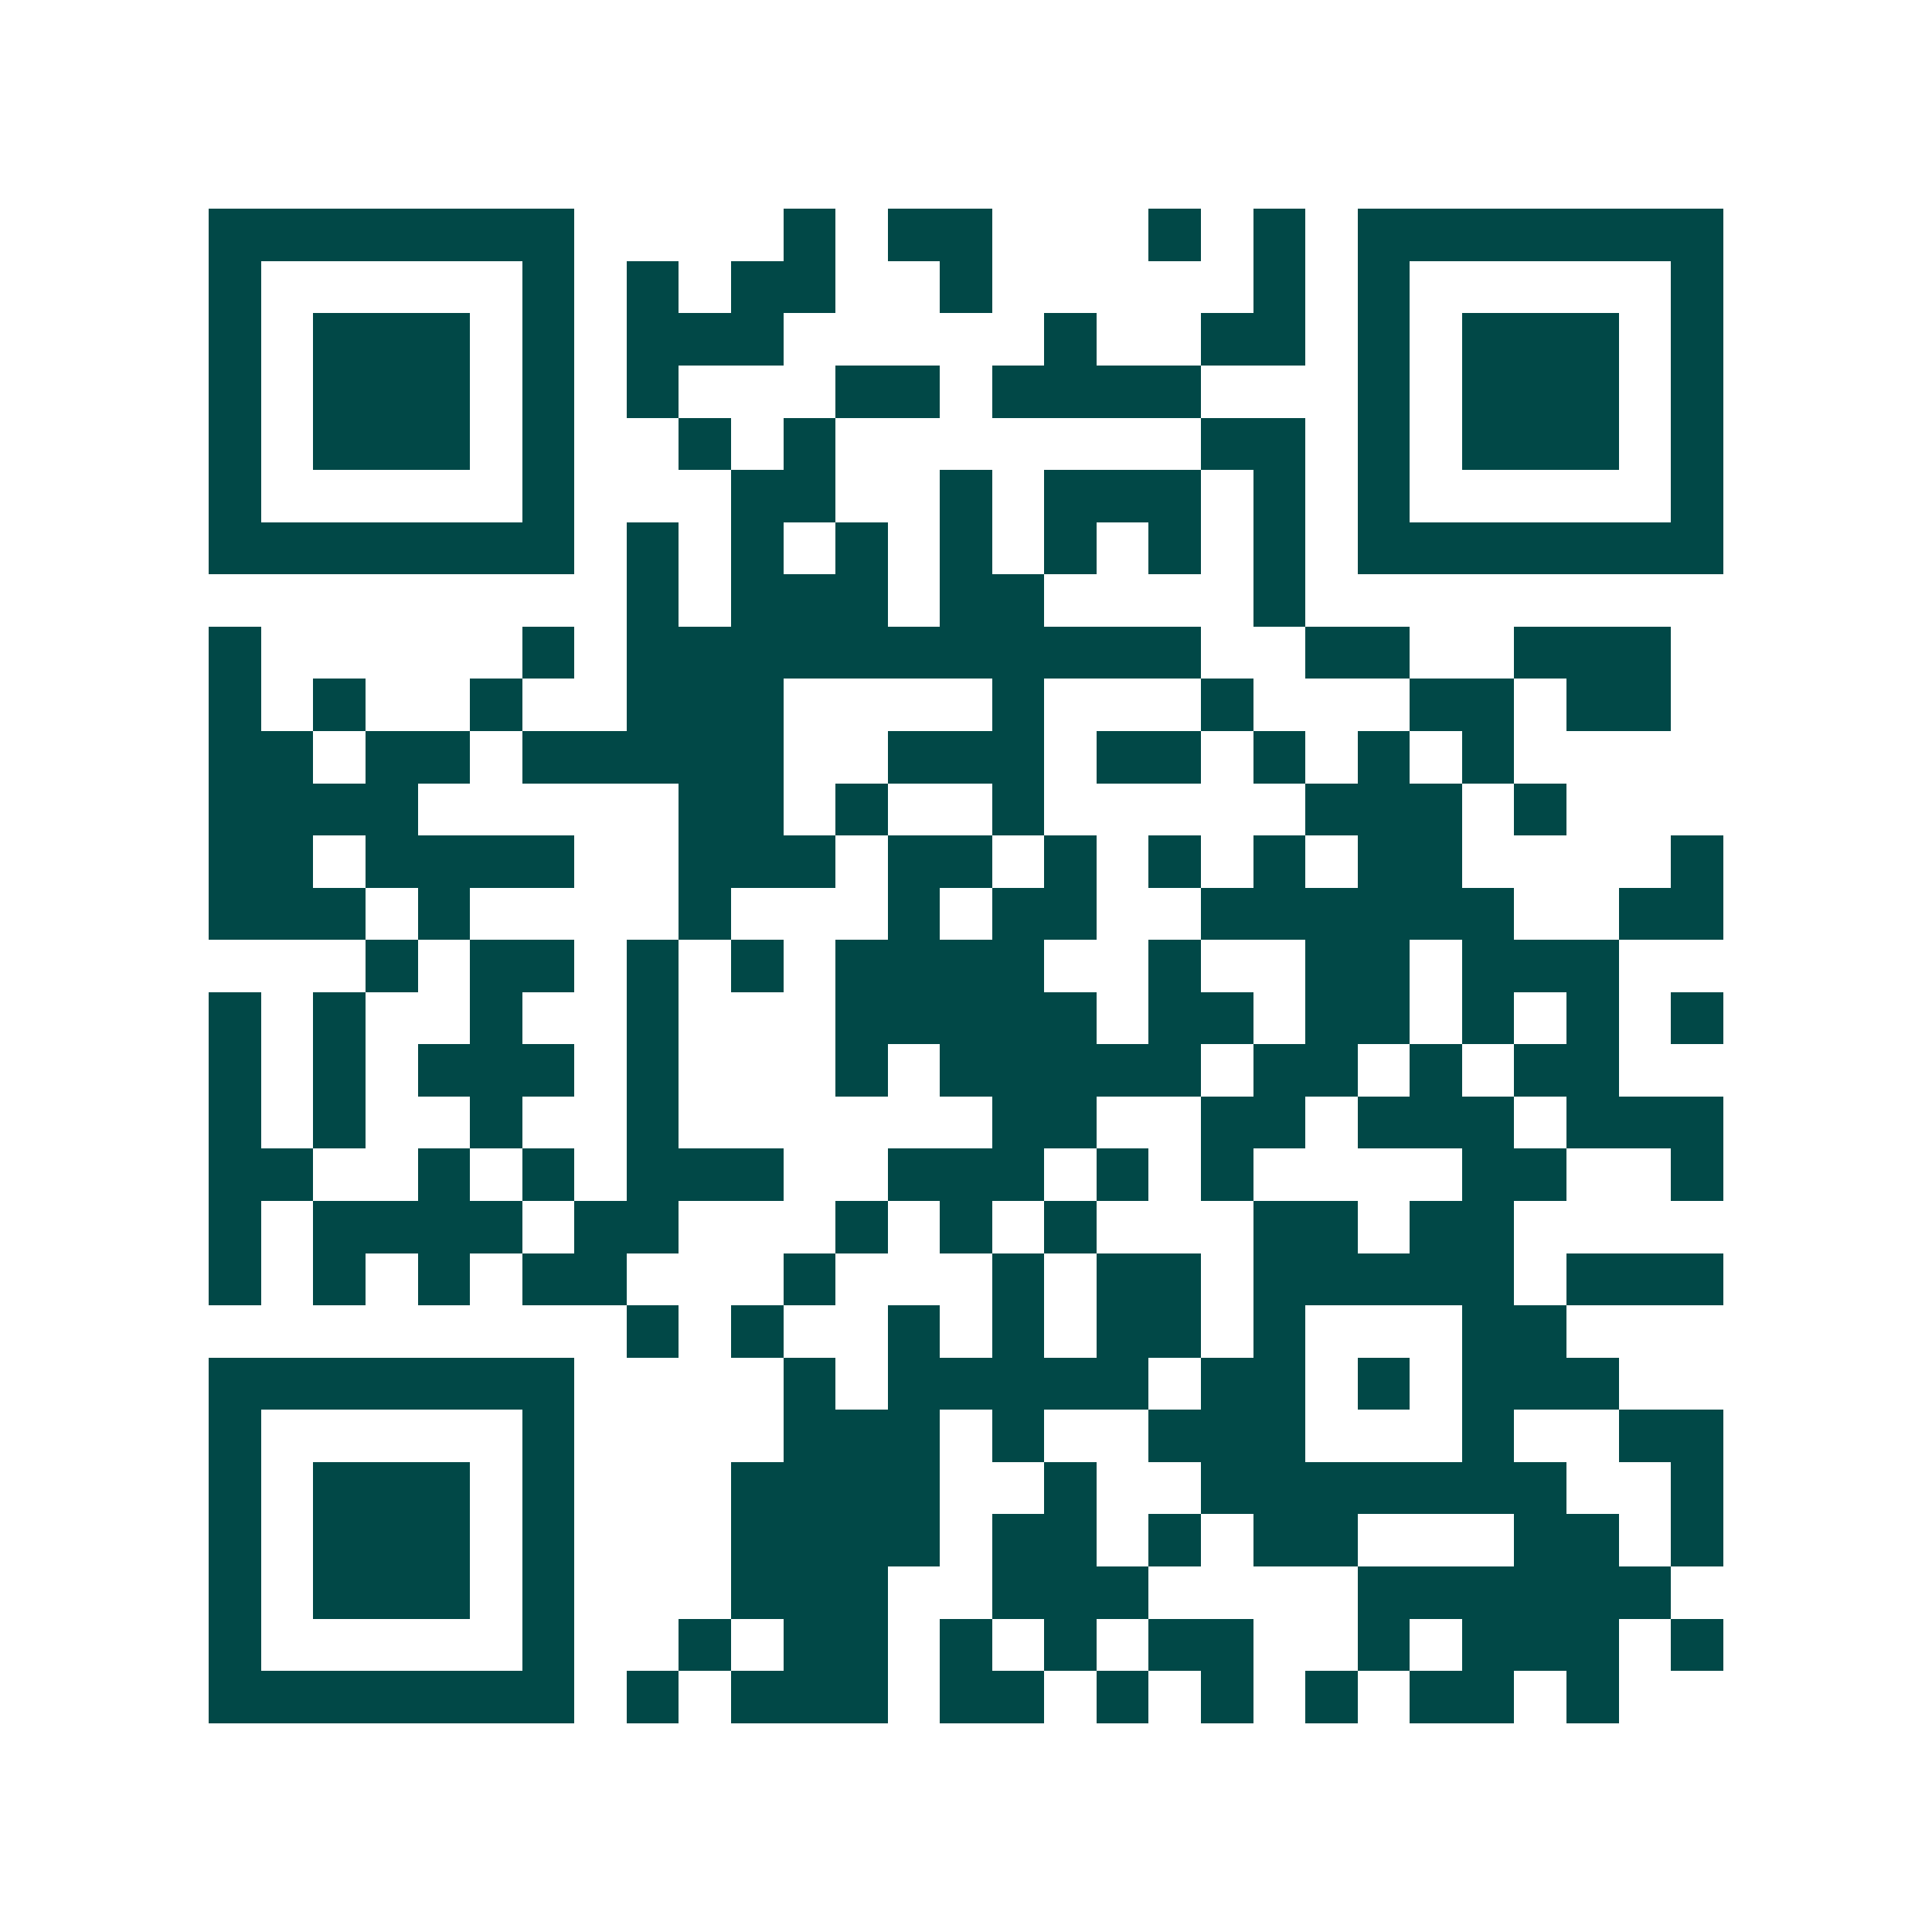 <svg xmlns="http://www.w3.org/2000/svg" width="200" height="200" viewBox="0 0 37 37" shape-rendering="crispEdges"><path fill="#ffffff" d="M0 0h37v37H0z"/><path stroke="#014847" d="M4 4.5h7m4 0h1m1 0h2m3 0h1m1 0h1m1 0h7M4 5.5h1m5 0h1m1 0h1m1 0h2m2 0h1m5 0h1m1 0h1m5 0h1M4 6.5h1m1 0h3m1 0h1m1 0h3m5 0h1m2 0h2m1 0h1m1 0h3m1 0h1M4 7.5h1m1 0h3m1 0h1m1 0h1m3 0h2m1 0h4m3 0h1m1 0h3m1 0h1M4 8.5h1m1 0h3m1 0h1m2 0h1m1 0h1m7 0h2m1 0h1m1 0h3m1 0h1M4 9.5h1m5 0h1m3 0h2m2 0h1m1 0h3m1 0h1m1 0h1m5 0h1M4 10.5h7m1 0h1m1 0h1m1 0h1m1 0h1m1 0h1m1 0h1m1 0h1m1 0h7M12 11.5h1m1 0h3m1 0h2m4 0h1M4 12.5h1m5 0h1m1 0h11m2 0h2m2 0h3M4 13.5h1m1 0h1m2 0h1m2 0h3m4 0h1m3 0h1m3 0h2m1 0h2M4 14.5h2m1 0h2m1 0h5m2 0h3m1 0h2m1 0h1m1 0h1m1 0h1M4 15.5h4m5 0h2m1 0h1m2 0h1m5 0h3m1 0h1M4 16.5h2m1 0h4m2 0h3m1 0h2m1 0h1m1 0h1m1 0h1m1 0h2m4 0h1M4 17.5h3m1 0h1m4 0h1m3 0h1m1 0h2m2 0h6m2 0h2M7 18.5h1m1 0h2m1 0h1m1 0h1m1 0h4m2 0h1m2 0h2m1 0h3M4 19.5h1m1 0h1m2 0h1m2 0h1m3 0h5m1 0h2m1 0h2m1 0h1m1 0h1m1 0h1M4 20.5h1m1 0h1m1 0h3m1 0h1m3 0h1m1 0h5m1 0h2m1 0h1m1 0h2M4 21.5h1m1 0h1m2 0h1m2 0h1m6 0h2m2 0h2m1 0h3m1 0h3M4 22.5h2m2 0h1m1 0h1m1 0h3m2 0h3m1 0h1m1 0h1m4 0h2m2 0h1M4 23.5h1m1 0h4m1 0h2m3 0h1m1 0h1m1 0h1m3 0h2m1 0h2M4 24.5h1m1 0h1m1 0h1m1 0h2m3 0h1m3 0h1m1 0h2m1 0h5m1 0h3M12 25.5h1m1 0h1m2 0h1m1 0h1m1 0h2m1 0h1m3 0h2M4 26.5h7m4 0h1m1 0h5m1 0h2m1 0h1m1 0h3M4 27.5h1m5 0h1m4 0h3m1 0h1m2 0h3m3 0h1m2 0h2M4 28.5h1m1 0h3m1 0h1m3 0h4m2 0h1m2 0h7m2 0h1M4 29.5h1m1 0h3m1 0h1m3 0h4m1 0h2m1 0h1m1 0h2m3 0h2m1 0h1M4 30.5h1m1 0h3m1 0h1m3 0h3m2 0h3m4 0h6M4 31.5h1m5 0h1m2 0h1m1 0h2m1 0h1m1 0h1m1 0h2m2 0h1m1 0h3m1 0h1M4 32.5h7m1 0h1m1 0h3m1 0h2m1 0h1m1 0h1m1 0h1m1 0h2m1 0h1"/></svg>
